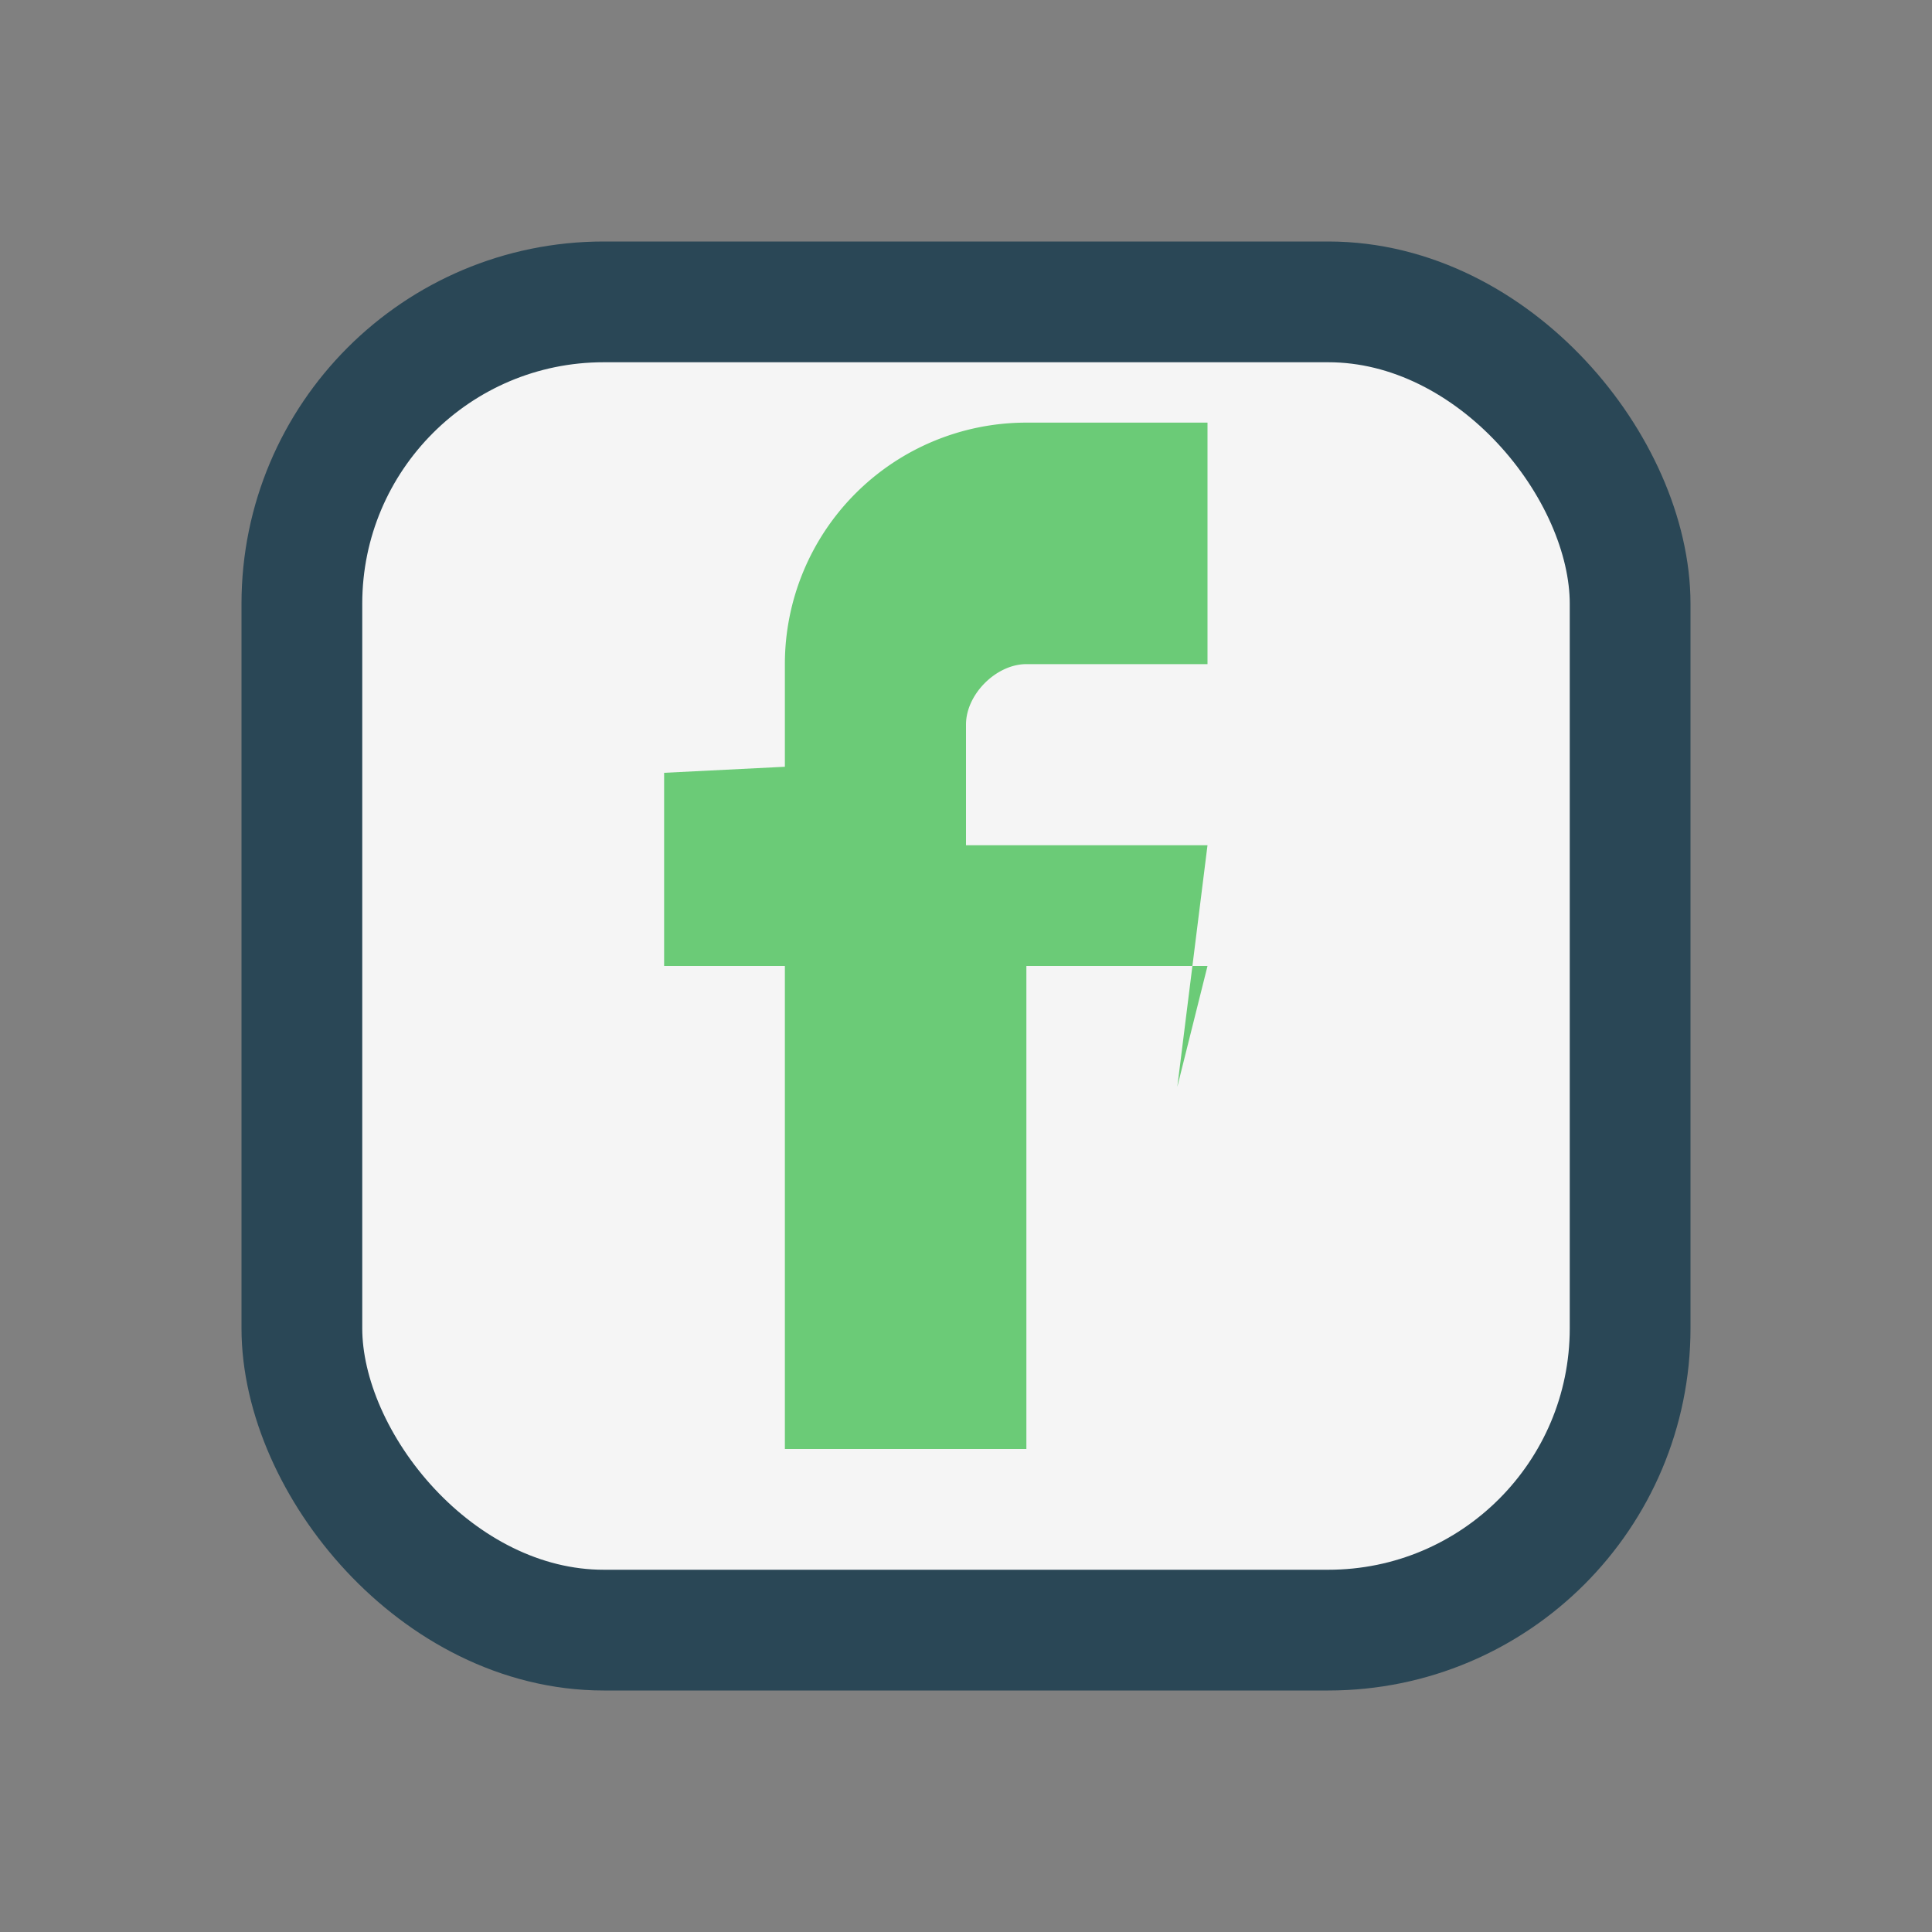 <?xml version="1.0" encoding="UTF-8"?>
<svg xmlns="http://www.w3.org/2000/svg" width="32" height="32" viewBox="0 0 32 32"><rect x="0" y="0" width="32" height="32" fill="#808080" stroke="none"/><rect x="5" y="5" width="22" height="22" rx="5" fill="#F5F5F5" stroke="#2A4756" stroke-width="2"/><path d="M20 16h-3v8h-4v-8h-2v-3.2l2-.1V11a4 4 0 014-4h3v4h-3c-.5 0-1 .5-1 1v2h4l-.5 4z" fill="#6BCB77"/></svg>
